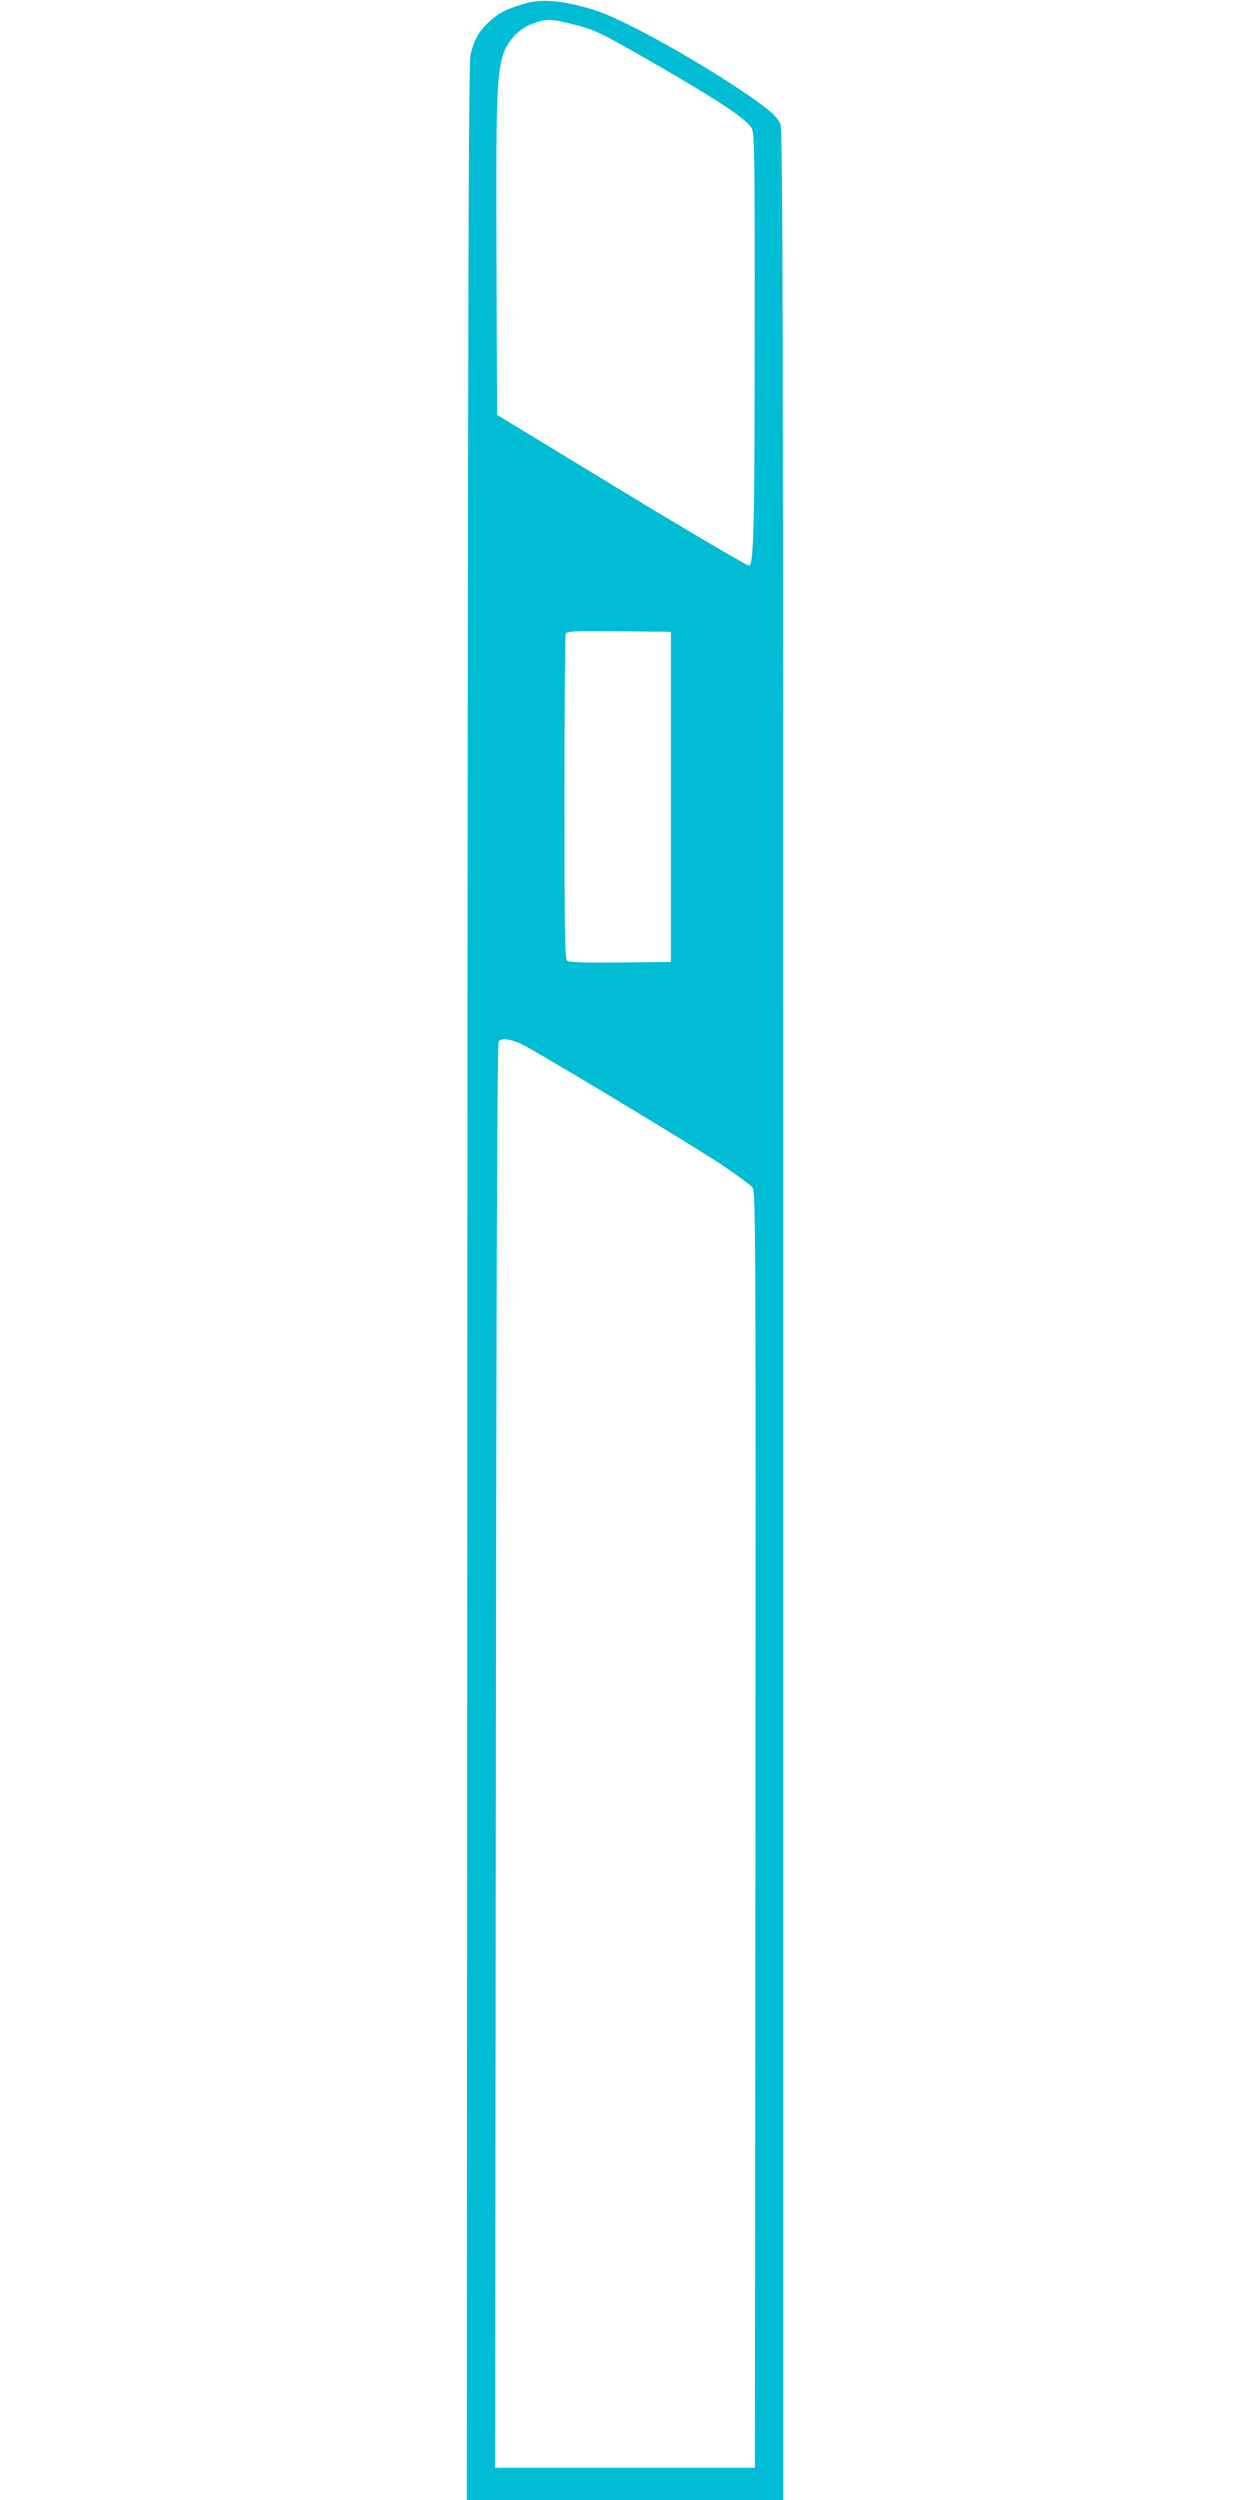 <?xml version="1.0" standalone="no"?>
<!DOCTYPE svg PUBLIC "-//W3C//DTD SVG 20010904//EN"
 "http://www.w3.org/TR/2001/REC-SVG-20010904/DTD/svg10.dtd">
<svg version="1.0" xmlns="http://www.w3.org/2000/svg"
 width="640pt" height="1280pt" viewBox="0 0 640 1280"
 preserveAspectRatio="xMidYMid meet">
<g transform="translate(0,1280) scale(0.1,-0.1)"
fill="#00bcd4" stroke="none">
<path d="M2685 12781 c-97 -29 -131 -47 -180 -92 -54 -50 -78 -93 -96 -170
-10 -43 -14 -1278 -16 -6286 l-3 -6233 810 0 810 0 0 6065 c0 5072 -2 6071
-14 6098 -17 42 -61 80 -204 176 -267 178 -610 366 -747 409 -162 50 -269 60
-360 33z m231 -101 c117 -28 149 -42 344 -153 416 -238 570 -339 591 -389 12
-27 14 -200 13 -1033 0 -1001 -5 -1192 -28 -1201 -7 -3 -301 170 -652 383
l-639 389 -3 799 c-3 804 1 936 33 1042 22 73 84 139 155 163 69 24 87 24 186
0z m519 -3960 l0 -845 -259 -3 c-182 -2 -263 1 -272 9 -12 10 -14 149 -14 834
0 453 3 831 6 839 6 15 36 16 273 14 l266 -3 0 -845z m-770 -1263 c74 -35 835
-493 1017 -612 86 -57 164 -114 172 -127 15 -22 16 -328 14 -3289 l-3 -3264
-665 0 -665 0 4 3645 c2 2378 7 3649 14 3658 15 18 56 14 112 -11z"/>
</g>
</svg>
